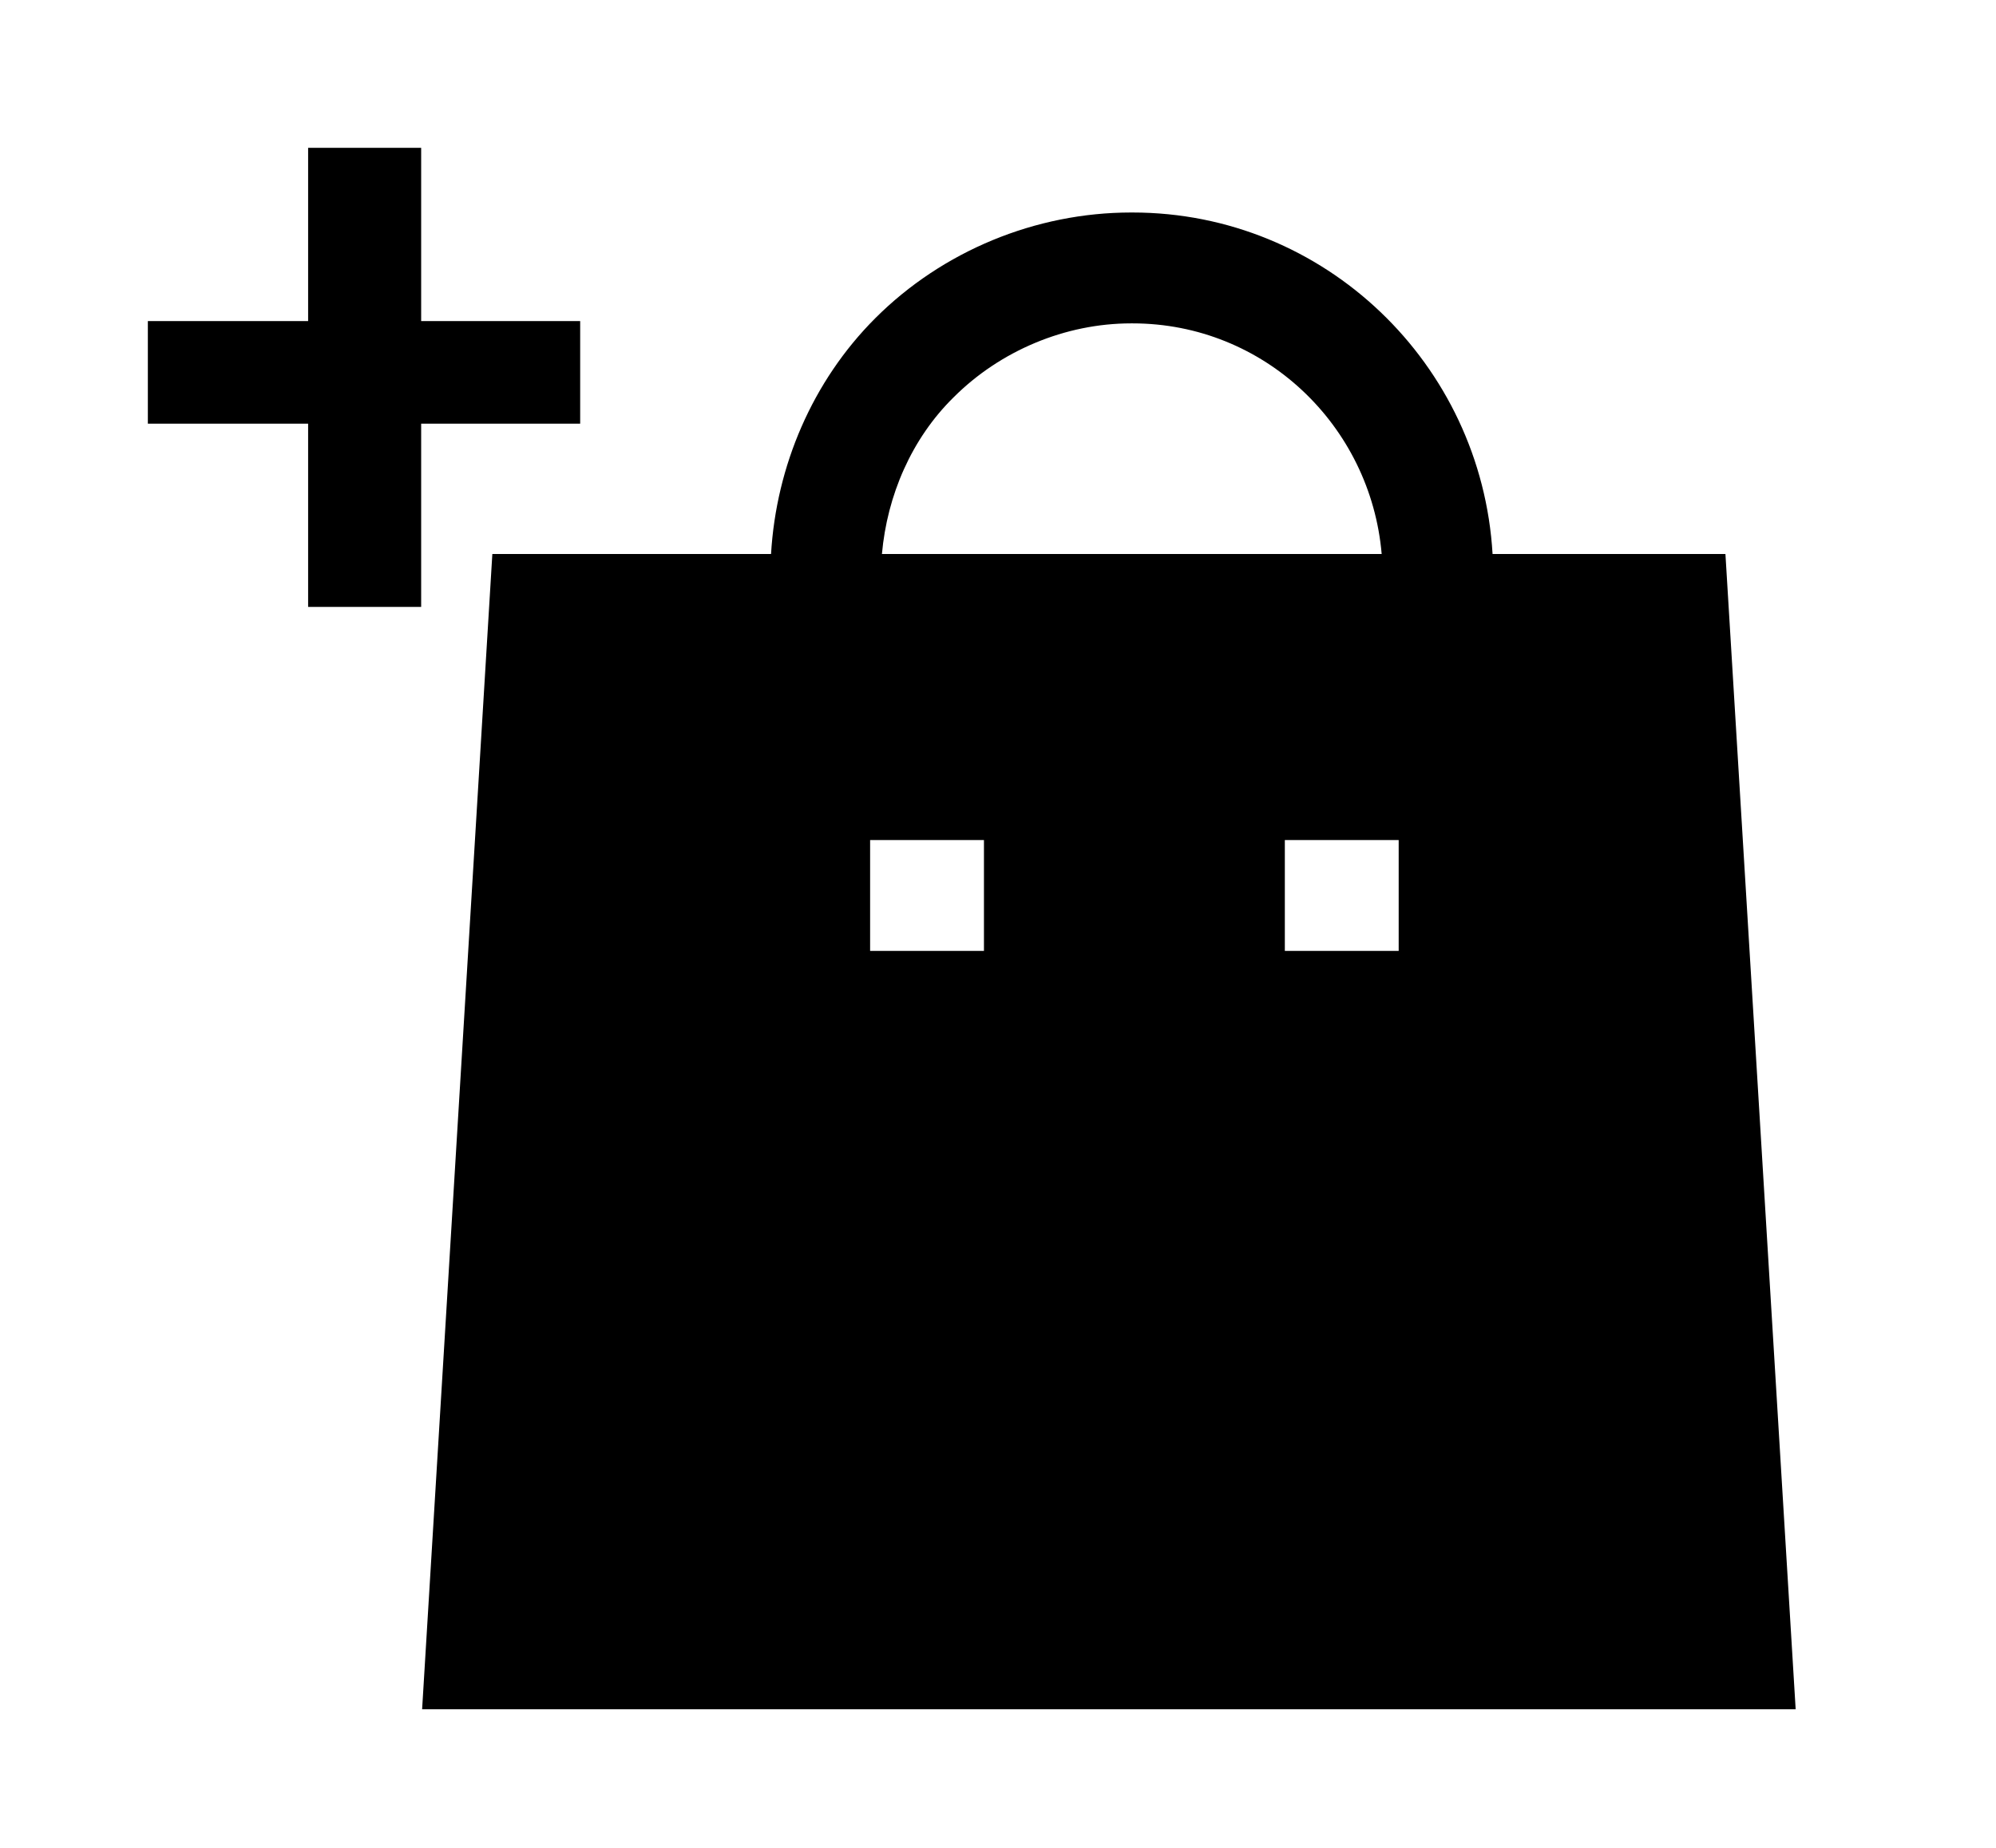 <svg width="27" height="25" viewBox="0 0 27 25" fill="none" xmlns="http://www.w3.org/2000/svg">
<path fill-rule="evenodd" clip-rule="evenodd" d="M17.38 12.865H18.92V11.365H17.38V12.865ZM11.77 12.865H13.31V11.365H11.77V12.865ZM12.9 5.375C13.53 4.745 14.41 4.375 15.3 4.375H15.32C17.1 4.375 18.54 5.755 18.69 7.495H11.93C12 6.705 12.33 5.935 12.9 5.375ZM23.34 7.495H20.19C20.04 4.925 17.92 2.875 15.32 2.875H15.3C14.01 2.875 12.75 3.395 11.84 4.305C10.99 5.155 10.5 6.305 10.43 7.495H6.66L5.71 23.125H24.29L23.34 7.495Z" fill="black"/>
<path d="M4.168 8.211V5.732H2V4.344H4.168V2H5.697V4.344H7.848V5.732H5.697V8.211H4.168Z" fill="black"/>
</svg>
